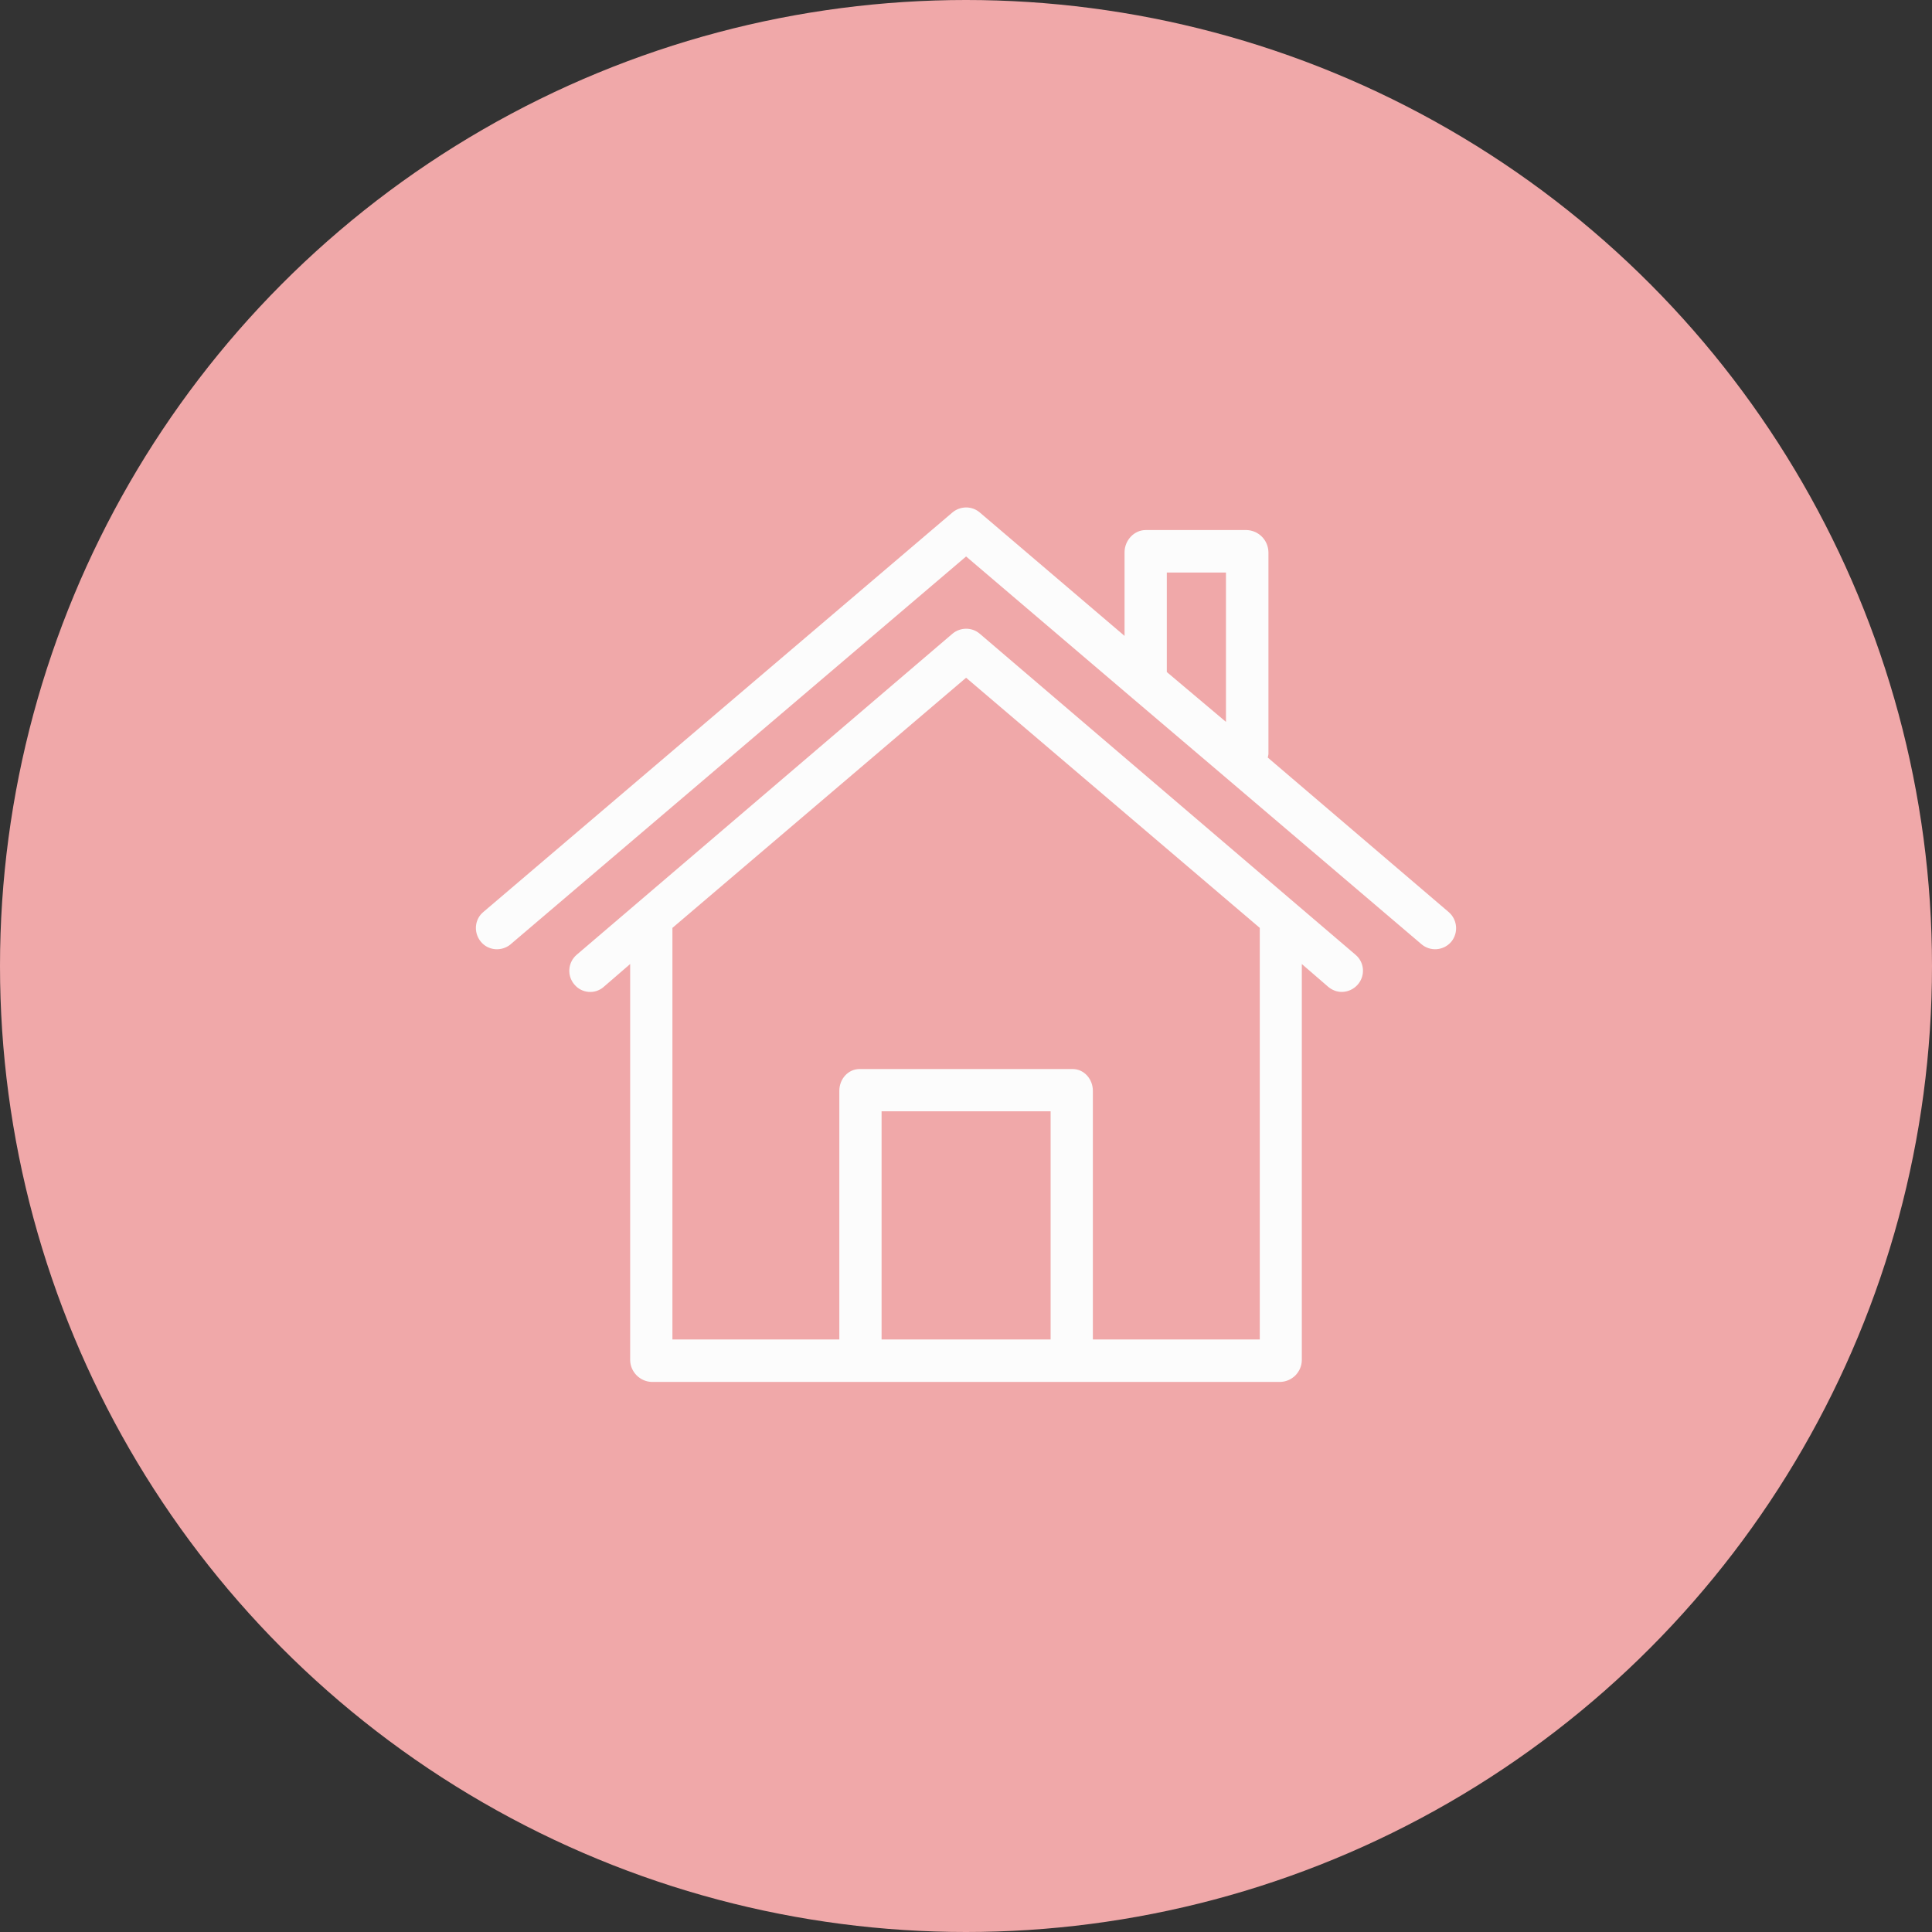 <?xml version="1.0" encoding="UTF-8"?> <svg xmlns="http://www.w3.org/2000/svg" width="272" height="272" viewBox="0 0 272 272" fill="none"><rect x="0" y="0" width="272" height="272" fill="#333333" stroke="none"/> <circle cx="136" cy="136" r="136" fill="#F0A8A9"></circle> <path d="M203.952 128.404L178.49 106.66C178.52 106.511 178.549 106.363 178.579 106.184V77.748C178.549 76.052 177.211 74.684 175.515 74.624H161.297C159.661 74.624 158.323 76.082 158.323 77.748V89.527L137.947 72.156C136.846 71.204 135.21 71.204 134.08 72.156L68.075 128.374C66.796 129.415 66.647 131.289 67.688 132.568C68.729 133.848 70.603 133.996 71.882 132.955C71.912 132.925 71.912 132.925 71.942 132.896L136.014 78.343L158.947 97.885L172.66 109.546L200.115 132.925C201.364 133.996 203.238 133.848 204.309 132.598C205.35 131.349 205.201 129.475 203.952 128.404ZM172.6 101.633L164.272 94.613V80.603H172.6V101.633Z" fill="#FCFCFC"></path> <path d="M190.834 134.413L182.476 127.274L137.947 89.23C136.846 88.278 135.21 88.278 134.08 89.23L89.551 127.274L81.193 134.413C79.943 135.484 79.795 137.358 80.865 138.607C81.907 139.856 83.751 140.005 84.97 138.964L85 138.934L88.718 135.722V191.494C88.748 193.16 90.116 194.528 91.782 194.558H180.215C181.881 194.528 183.249 193.19 183.279 191.494V135.722L186.997 138.934C187.533 139.38 188.187 139.648 188.901 139.648C189.763 139.648 190.596 139.261 191.162 138.607C192.262 137.328 192.084 135.454 190.834 134.413ZM147.912 188.579H124.115V156.454H147.912V188.579ZM153.861 188.579V153.569C153.861 151.933 152.641 150.505 151.005 150.505H121.022C119.386 150.505 118.166 151.933 118.166 153.569V188.579H94.667V130.635L136.014 95.417L177.36 130.635V188.579H153.861Z" fill="#FCFCFC"></path> </svg> 